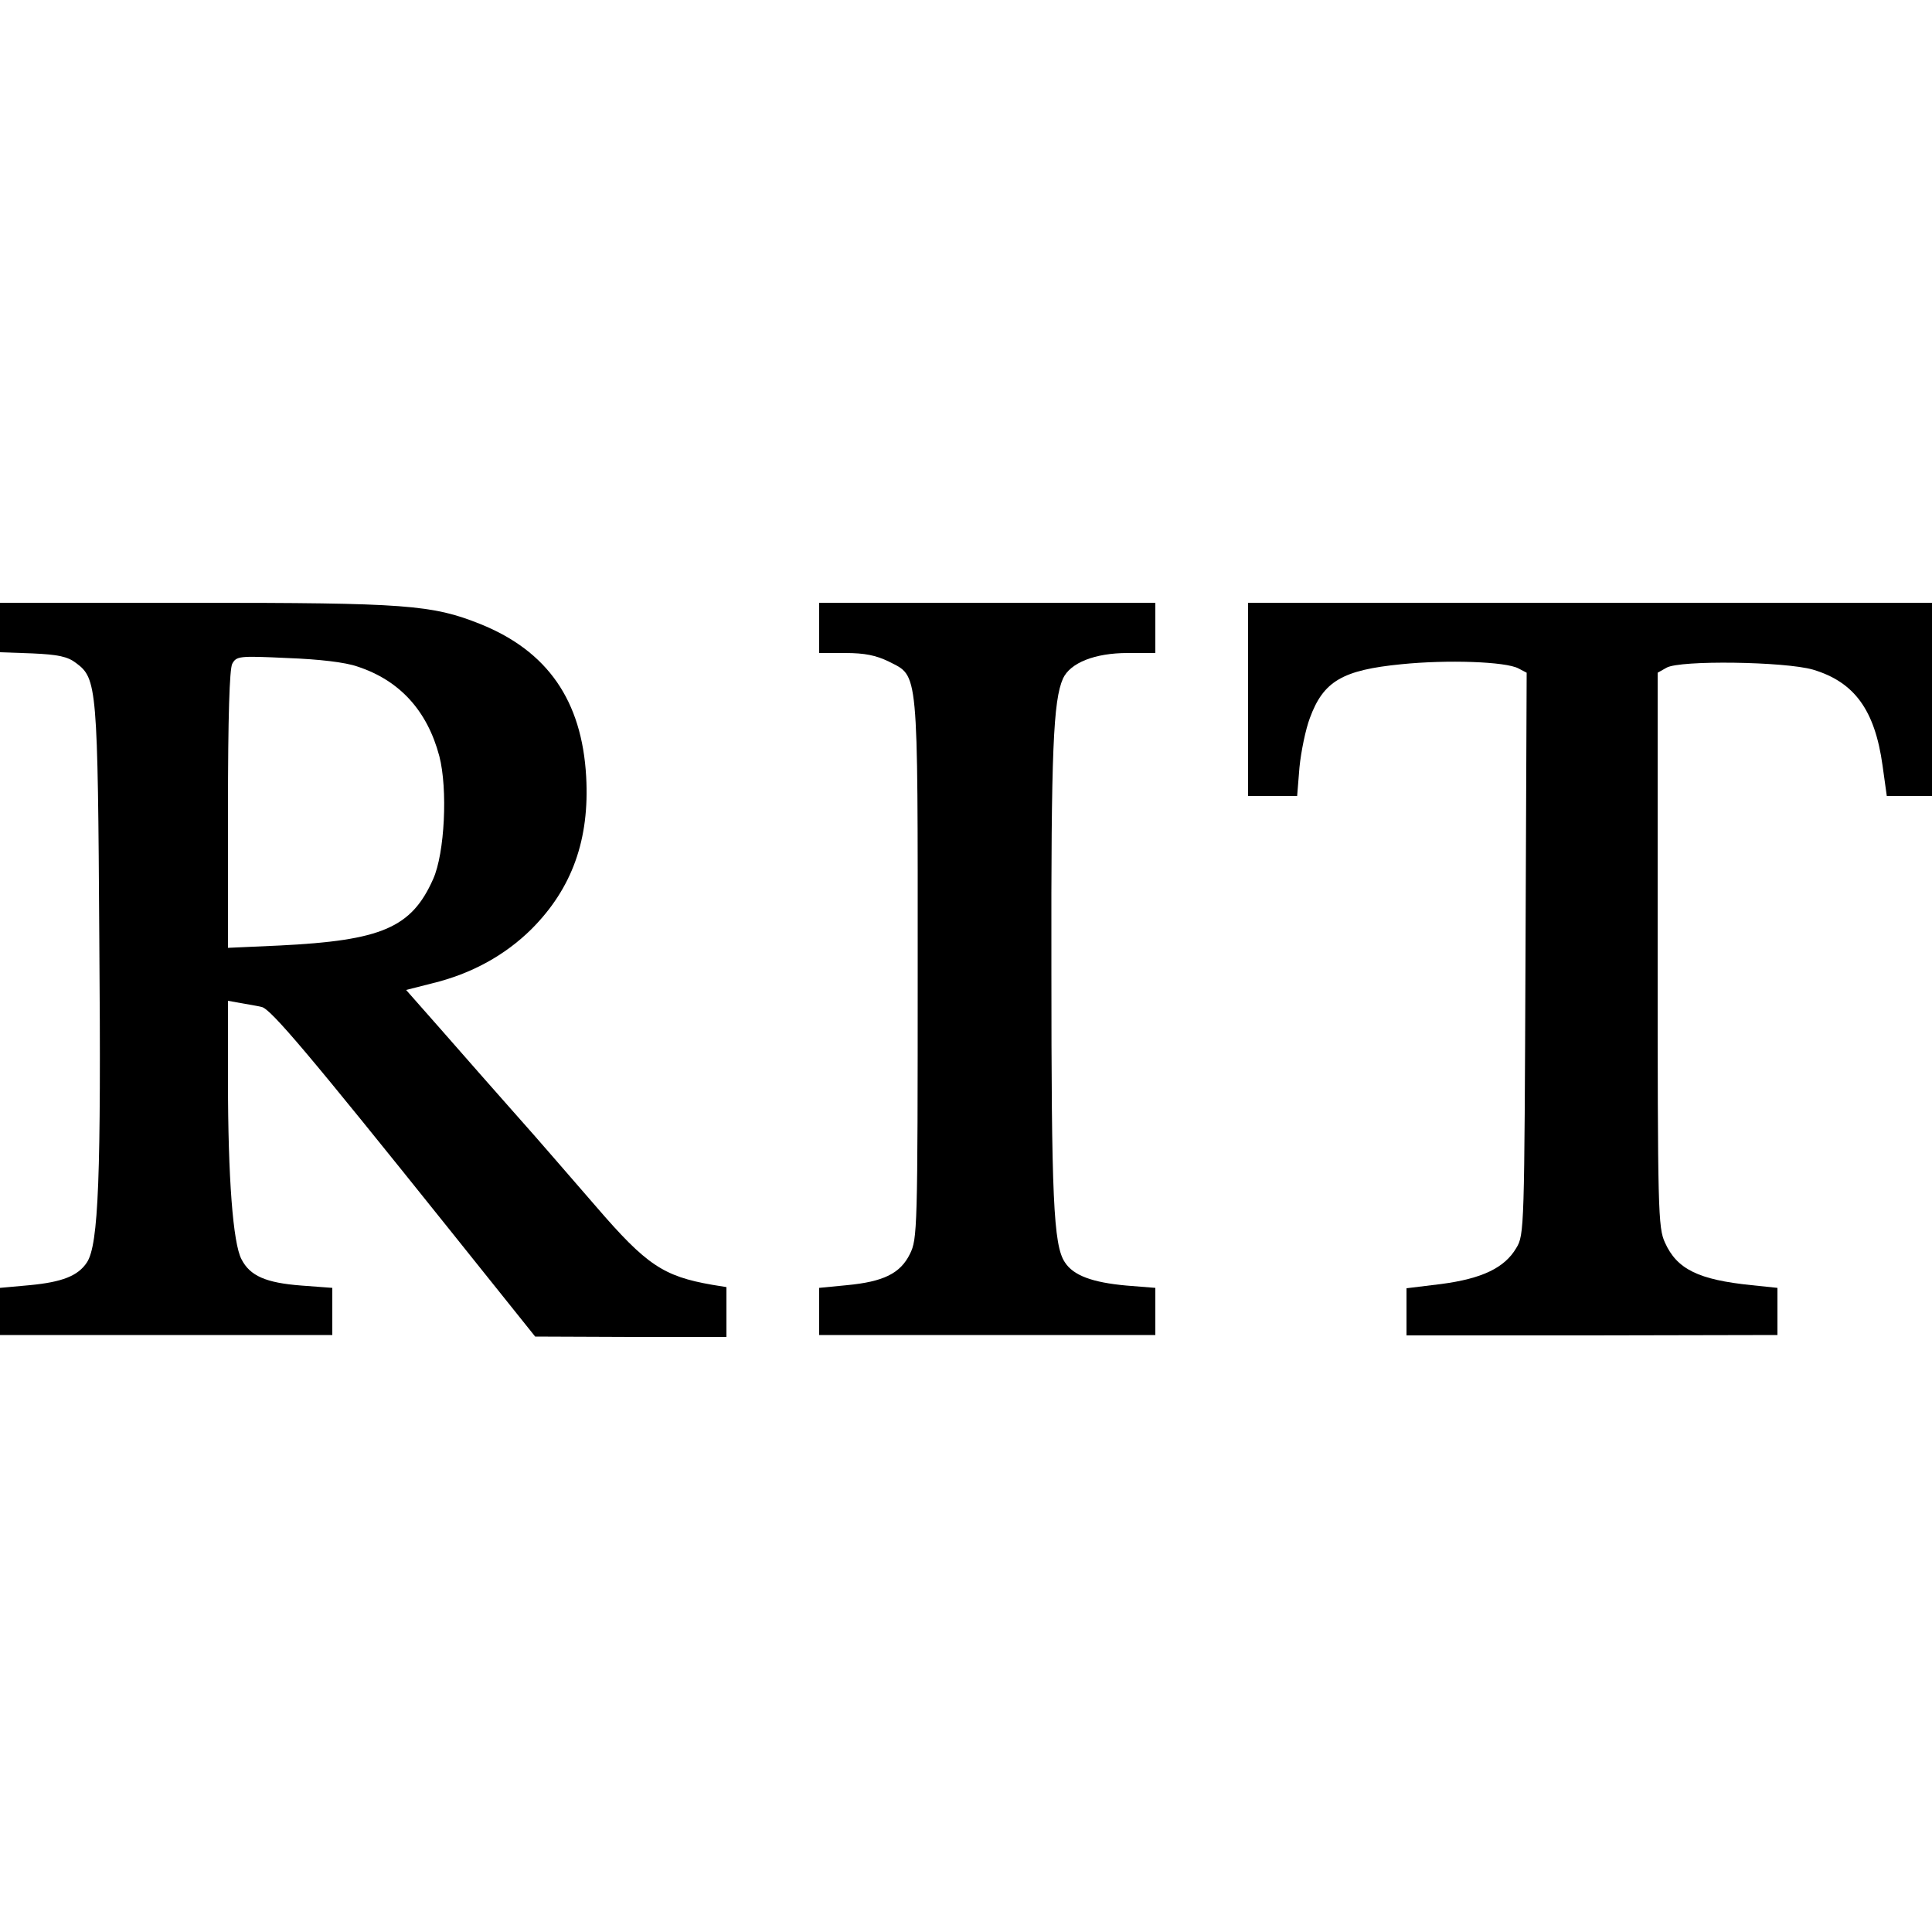<?xml version="1.0" standalone="no"?>
<!DOCTYPE svg PUBLIC "-//W3C//DTD SVG 20010904//EN"
 "http://www.w3.org/TR/2001/REC-SVG-20010904/DTD/svg10.dtd">
<svg version="1.0" xmlns="http://www.w3.org/2000/svg"
 width="500pt" height="500pt" viewBox="0 0 500 500"
 preserveAspectRatio="xMidYMid meet">
<g transform="translate(0,500) scale(0.1,-0.1)"
fill="#000000" stroke="none">
<path d="M0 3376 l0 -64 84 -3 c66 -3 91 -8 113 -25 54 -40 56 -62 60 -716 5
-614 -2 -789 -32 -835 -23 -35 -64 -51 -148 -59 l-77 -7 0 -61 0 -61 430 0
430 0 0 61 0 61 -80 6 c-92 7 -133 25 -155 68 -22 41 -35 211 -35 461 l0 208
33 -6 c17 -3 42 -7 54 -10 23 -4 125 -125 483 -572 l225 -281 248 -1 247 0 0
65 0 64 -37 6 c-126 22 -170 51 -300 202 -61 70 -152 176 -204 234 -52 59
-138 156 -191 217 l-97 110 67 17 c103 25 189 73 257 140 106 106 151 233 142
395 -11 197 -100 325 -274 395 -125 50 -193 55 -739 55 l-504 0 0 -64z m925
-101 c110 -36 181 -115 212 -232 22 -85 14 -251 -16 -318 -56 -126 -133 -159
-398 -172 l-133 -6 0 357 c0 243 4 364 11 378 11 20 17 21 143 15 82 -3 150
-11 181 -22z"/>
<path d="M2120 3375 l0 -65 68 0 c50 0 79 -6 112 -22 78 -40 75 -8 75 -798 0
-675 -1 -696 -20 -735 -25 -51 -69 -72 -163 -81 l-72 -7 0 -61 0 -61 435 0
435 0 0 61 0 61 -75 6 c-88 8 -137 26 -159 60 -30 44 -35 169 -35 762 -1 566
5 692 30 749 19 41 83 66 167 66 l72 0 0 65 0 65 -435 0 -435 0 0 -65z"/>
<path d="M3230 3190 l0 -250 64 0 63 0 6 74 c4 41 16 99 27 128 35 95 84 124
237 139 118 12 270 7 303 -11 l21 -11 -3 -727 c-3 -712 -3 -728 -24 -762 -30
-51 -88 -79 -194 -93 l-90 -11 0 -61 0 -61 480 0 480 1 0 61 0 61 -67 7 c-137
14 -193 41 -224 110 -18 39 -19 80 -19 758 l0 717 23 13 c35 20 306 16 379 -5
107 -32 160 -104 180 -248 l11 -79 59 0 58 0 0 250 0 250 -885 0 -885 0 0
-250z"/>
</g>
</svg>
